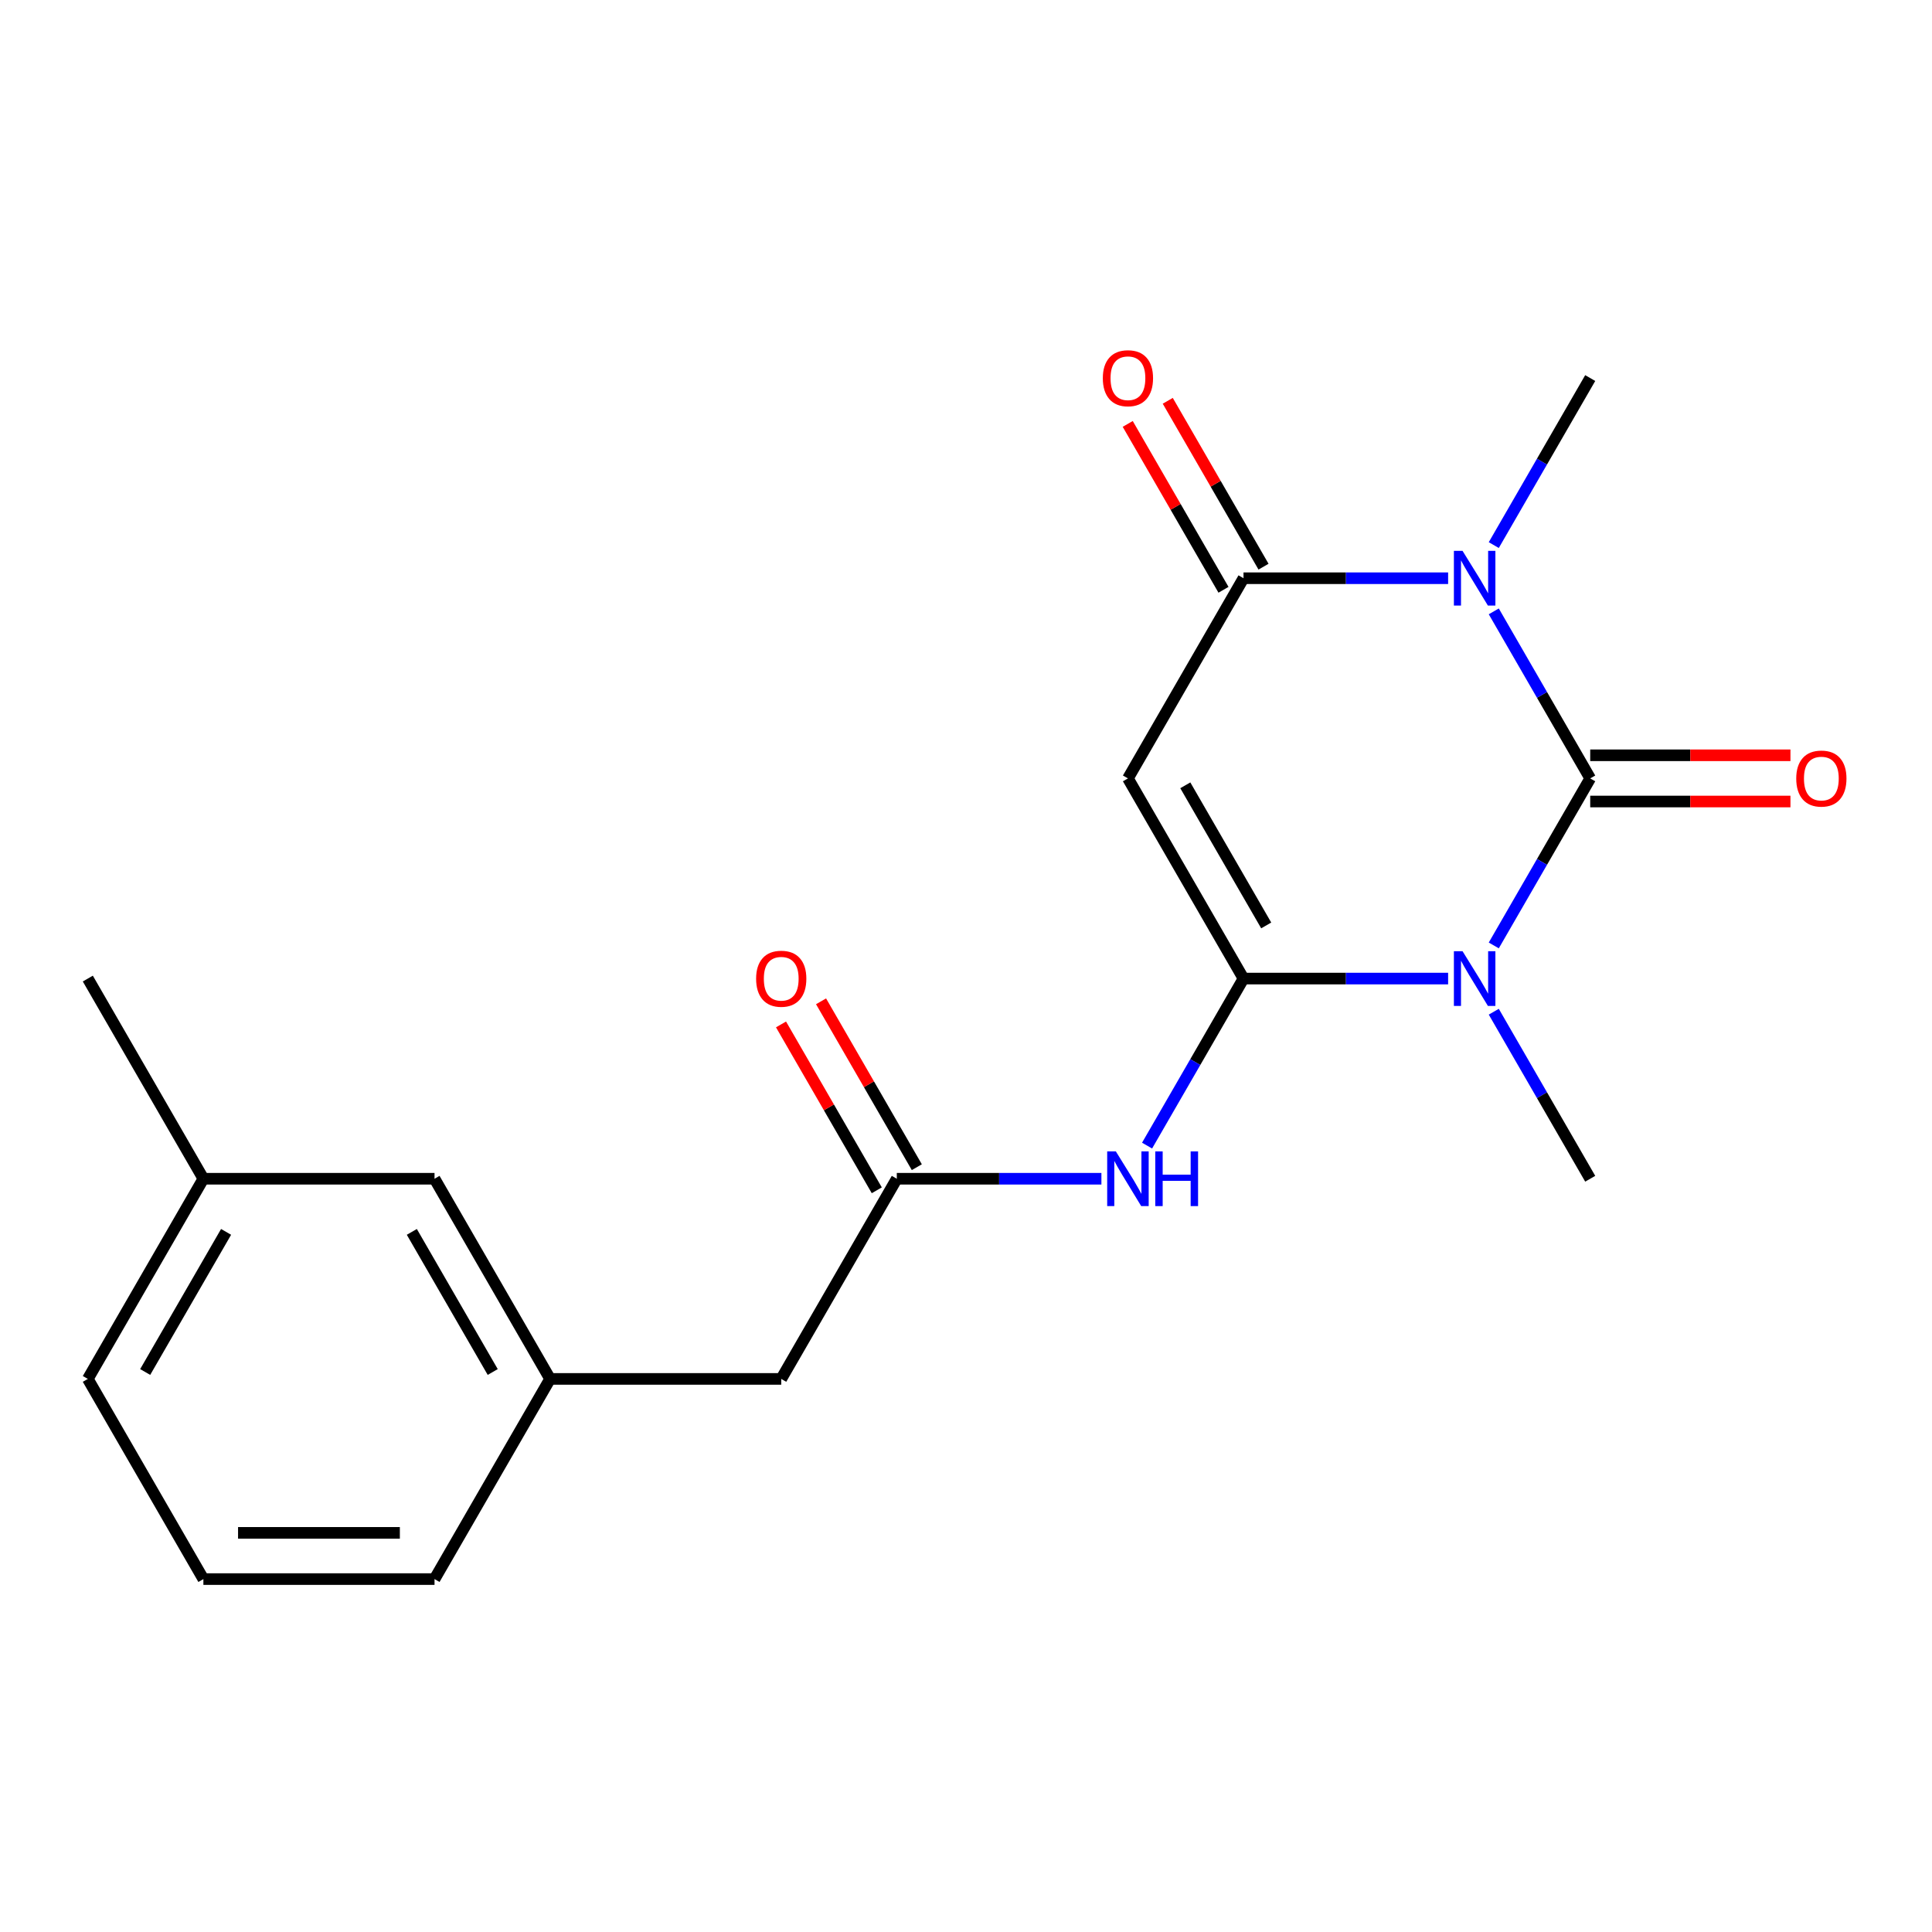 <?xml version='1.0' encoding='iso-8859-1'?>
<svg version='1.1' baseProfile='full'
              xmlns='http://www.w3.org/2000/svg'
                      xmlns:rdkit='http://www.rdkit.org/xml'
                      xmlns:xlink='http://www.w3.org/1999/xlink'
                  xml:space='preserve'
width='1000px' height='1000px' viewBox='0 0 1000 1000'>
<!-- END OF HEADER -->
<rect style='opacity:1.0;fill:#FFFFFF;stroke:none' width='1000' height='1000' x='0' y='0'> </rect>
<path class='bond-0' d='M 823.093,402.9 L 798.135,446.128' style='fill:none;fill-rule:evenodd;stroke:#000000;stroke-width:6px;stroke-linecap:butt;stroke-linejoin:miter;stroke-opacity:1' />
<path class='bond-0' d='M 798.135,446.128 L 773.176,489.357' style='fill:none;fill-rule:evenodd;stroke:#0000FF;stroke-width:6px;stroke-linecap:butt;stroke-linejoin:miter;stroke-opacity:1' />
<path class='bond-2' d='M 823.093,402.9 L 798.135,359.671' style='fill:none;fill-rule:evenodd;stroke:#000000;stroke-width:6px;stroke-linecap:butt;stroke-linejoin:miter;stroke-opacity:1' />
<path class='bond-2' d='M 798.135,359.671 L 773.176,316.442' style='fill:none;fill-rule:evenodd;stroke:#0000FF;stroke-width:6px;stroke-linecap:butt;stroke-linejoin:miter;stroke-opacity:1' />
<path class='bond-7' d='M 823.093,414.863 L 874.915,414.863' style='fill:none;fill-rule:evenodd;stroke:#000000;stroke-width:6px;stroke-linecap:butt;stroke-linejoin:miter;stroke-opacity:1' />
<path class='bond-7' d='M 874.915,414.863 L 926.738,414.863' style='fill:none;fill-rule:evenodd;stroke:#FF0000;stroke-width:6px;stroke-linecap:butt;stroke-linejoin:miter;stroke-opacity:1' />
<path class='bond-7' d='M 823.093,390.936 L 874.915,390.936' style='fill:none;fill-rule:evenodd;stroke:#000000;stroke-width:6px;stroke-linecap:butt;stroke-linejoin:miter;stroke-opacity:1' />
<path class='bond-7' d='M 874.915,390.936 L 926.738,390.936' style='fill:none;fill-rule:evenodd;stroke:#FF0000;stroke-width:6px;stroke-linecap:butt;stroke-linejoin:miter;stroke-opacity:1' />
<path class='bond-1' d='M 749.543,506.508 L 696.591,506.508' style='fill:none;fill-rule:evenodd;stroke:#0000FF;stroke-width:6px;stroke-linecap:butt;stroke-linejoin:miter;stroke-opacity:1' />
<path class='bond-1' d='M 696.591,506.508 L 643.638,506.508' style='fill:none;fill-rule:evenodd;stroke:#000000;stroke-width:6px;stroke-linecap:butt;stroke-linejoin:miter;stroke-opacity:1' />
<path class='bond-11' d='M 773.176,523.659 L 798.135,566.888' style='fill:none;fill-rule:evenodd;stroke:#0000FF;stroke-width:6px;stroke-linecap:butt;stroke-linejoin:miter;stroke-opacity:1' />
<path class='bond-11' d='M 798.135,566.888 L 823.093,610.116' style='fill:none;fill-rule:evenodd;stroke:#000000;stroke-width:6px;stroke-linecap:butt;stroke-linejoin:miter;stroke-opacity:1' />
<path class='bond-5' d='M 643.638,506.508 L 618.68,549.737' style='fill:none;fill-rule:evenodd;stroke:#000000;stroke-width:6px;stroke-linecap:butt;stroke-linejoin:miter;stroke-opacity:1' />
<path class='bond-5' d='M 618.68,549.737 L 593.721,592.965' style='fill:none;fill-rule:evenodd;stroke:#0000FF;stroke-width:6px;stroke-linecap:butt;stroke-linejoin:miter;stroke-opacity:1' />
<path class='bond-20' d='M 643.638,506.508 L 583.819,402.9' style='fill:none;fill-rule:evenodd;stroke:#000000;stroke-width:6px;stroke-linecap:butt;stroke-linejoin:miter;stroke-opacity:1' />
<path class='bond-20' d='M 655.387,479.003 L 613.514,406.477' style='fill:none;fill-rule:evenodd;stroke:#000000;stroke-width:6px;stroke-linecap:butt;stroke-linejoin:miter;stroke-opacity:1' />
<path class='bond-4' d='M 749.543,299.291 L 696.591,299.291' style='fill:none;fill-rule:evenodd;stroke:#0000FF;stroke-width:6px;stroke-linecap:butt;stroke-linejoin:miter;stroke-opacity:1' />
<path class='bond-4' d='M 696.591,299.291 L 643.638,299.291' style='fill:none;fill-rule:evenodd;stroke:#000000;stroke-width:6px;stroke-linecap:butt;stroke-linejoin:miter;stroke-opacity:1' />
<path class='bond-13' d='M 773.176,282.14 L 798.135,238.912' style='fill:none;fill-rule:evenodd;stroke:#0000FF;stroke-width:6px;stroke-linecap:butt;stroke-linejoin:miter;stroke-opacity:1' />
<path class='bond-13' d='M 798.135,238.912 L 823.093,195.683' style='fill:none;fill-rule:evenodd;stroke:#000000;stroke-width:6px;stroke-linecap:butt;stroke-linejoin:miter;stroke-opacity:1' />
<path class='bond-3' d='M 583.819,402.9 L 643.638,299.291' style='fill:none;fill-rule:evenodd;stroke:#000000;stroke-width:6px;stroke-linecap:butt;stroke-linejoin:miter;stroke-opacity:1' />
<path class='bond-8' d='M 653.999,293.309 L 629.214,250.381' style='fill:none;fill-rule:evenodd;stroke:#000000;stroke-width:6px;stroke-linecap:butt;stroke-linejoin:miter;stroke-opacity:1' />
<path class='bond-8' d='M 629.214,250.381 L 604.429,207.452' style='fill:none;fill-rule:evenodd;stroke:#FF0000;stroke-width:6px;stroke-linecap:butt;stroke-linejoin:miter;stroke-opacity:1' />
<path class='bond-8' d='M 633.277,305.273 L 608.492,262.344' style='fill:none;fill-rule:evenodd;stroke:#000000;stroke-width:6px;stroke-linecap:butt;stroke-linejoin:miter;stroke-opacity:1' />
<path class='bond-8' d='M 608.492,262.344 L 583.707,219.416' style='fill:none;fill-rule:evenodd;stroke:#FF0000;stroke-width:6px;stroke-linecap:butt;stroke-linejoin:miter;stroke-opacity:1' />
<path class='bond-6' d='M 570.088,610.116 L 517.136,610.116' style='fill:none;fill-rule:evenodd;stroke:#0000FF;stroke-width:6px;stroke-linecap:butt;stroke-linejoin:miter;stroke-opacity:1' />
<path class='bond-6' d='M 517.136,610.116 L 464.183,610.116' style='fill:none;fill-rule:evenodd;stroke:#000000;stroke-width:6px;stroke-linecap:butt;stroke-linejoin:miter;stroke-opacity:1' />
<path class='bond-9' d='M 474.544,604.135 L 449.759,561.206' style='fill:none;fill-rule:evenodd;stroke:#000000;stroke-width:6px;stroke-linecap:butt;stroke-linejoin:miter;stroke-opacity:1' />
<path class='bond-9' d='M 449.759,561.206 L 424.974,518.277' style='fill:none;fill-rule:evenodd;stroke:#FF0000;stroke-width:6px;stroke-linecap:butt;stroke-linejoin:miter;stroke-opacity:1' />
<path class='bond-9' d='M 453.822,616.098 L 429.037,573.169' style='fill:none;fill-rule:evenodd;stroke:#000000;stroke-width:6px;stroke-linecap:butt;stroke-linejoin:miter;stroke-opacity:1' />
<path class='bond-9' d='M 429.037,573.169 L 404.252,530.241' style='fill:none;fill-rule:evenodd;stroke:#FF0000;stroke-width:6px;stroke-linecap:butt;stroke-linejoin:miter;stroke-opacity:1' />
<path class='bond-10' d='M 464.183,610.116 L 404.364,713.725' style='fill:none;fill-rule:evenodd;stroke:#000000;stroke-width:6px;stroke-linecap:butt;stroke-linejoin:miter;stroke-opacity:1' />
<path class='bond-12' d='M 404.364,713.725 L 284.728,713.725' style='fill:none;fill-rule:evenodd;stroke:#000000;stroke-width:6px;stroke-linecap:butt;stroke-linejoin:miter;stroke-opacity:1' />
<path class='bond-14' d='M 284.728,713.725 L 224.909,610.116' style='fill:none;fill-rule:evenodd;stroke:#000000;stroke-width:6px;stroke-linecap:butt;stroke-linejoin:miter;stroke-opacity:1' />
<path class='bond-14' d='M 255.033,710.147 L 213.161,637.621' style='fill:none;fill-rule:evenodd;stroke:#000000;stroke-width:6px;stroke-linecap:butt;stroke-linejoin:miter;stroke-opacity:1' />
<path class='bond-17' d='M 284.728,713.725 L 224.909,817.333' style='fill:none;fill-rule:evenodd;stroke:#000000;stroke-width:6px;stroke-linecap:butt;stroke-linejoin:miter;stroke-opacity:1' />
<path class='bond-15' d='M 224.909,610.116 L 105.273,610.116' style='fill:none;fill-rule:evenodd;stroke:#000000;stroke-width:6px;stroke-linecap:butt;stroke-linejoin:miter;stroke-opacity:1' />
<path class='bond-19' d='M 105.273,610.116 L 45.455,506.508' style='fill:none;fill-rule:evenodd;stroke:#000000;stroke-width:6px;stroke-linecap:butt;stroke-linejoin:miter;stroke-opacity:1' />
<path class='bond-21' d='M 105.273,610.116 L 45.455,713.725' style='fill:none;fill-rule:evenodd;stroke:#000000;stroke-width:6px;stroke-linecap:butt;stroke-linejoin:miter;stroke-opacity:1' />
<path class='bond-21' d='M 117.022,637.621 L 75.149,710.147' style='fill:none;fill-rule:evenodd;stroke:#000000;stroke-width:6px;stroke-linecap:butt;stroke-linejoin:miter;stroke-opacity:1' />
<path class='bond-16' d='M 105.273,817.333 L 224.909,817.333' style='fill:none;fill-rule:evenodd;stroke:#000000;stroke-width:6px;stroke-linecap:butt;stroke-linejoin:miter;stroke-opacity:1' />
<path class='bond-16' d='M 123.218,793.406 L 206.964,793.406' style='fill:none;fill-rule:evenodd;stroke:#000000;stroke-width:6px;stroke-linecap:butt;stroke-linejoin:miter;stroke-opacity:1' />
<path class='bond-18' d='M 105.273,817.333 L 45.455,713.725' style='fill:none;fill-rule:evenodd;stroke:#000000;stroke-width:6px;stroke-linecap:butt;stroke-linejoin:miter;stroke-opacity:1' />
<path  class='atom-1' d='M 757.014 492.348
L 766.294 507.348
Q 767.214 508.828, 768.694 511.508
Q 770.174 514.188, 770.254 514.348
L 770.254 492.348
L 774.014 492.348
L 774.014 520.668
L 770.134 520.668
L 760.174 504.268
Q 759.014 502.348, 757.774 500.148
Q 756.574 497.948, 756.214 497.268
L 756.214 520.668
L 752.534 520.668
L 752.534 492.348
L 757.014 492.348
' fill='#0000FF'/>
<path  class='atom-3' d='M 757.014 285.131
L 766.294 300.131
Q 767.214 301.611, 768.694 304.291
Q 770.174 306.971, 770.254 307.131
L 770.254 285.131
L 774.014 285.131
L 774.014 313.451
L 770.134 313.451
L 760.174 297.051
Q 759.014 295.131, 757.774 292.931
Q 756.574 290.731, 756.214 290.051
L 756.214 313.451
L 752.534 313.451
L 752.534 285.131
L 757.014 285.131
' fill='#0000FF'/>
<path  class='atom-6' d='M 577.559 595.956
L 586.839 610.956
Q 587.759 612.436, 589.239 615.116
Q 590.719 617.796, 590.799 617.956
L 590.799 595.956
L 594.559 595.956
L 594.559 624.276
L 590.679 624.276
L 580.719 607.876
Q 579.559 605.956, 578.319 603.756
Q 577.119 601.556, 576.759 600.876
L 576.759 624.276
L 573.079 624.276
L 573.079 595.956
L 577.559 595.956
' fill='#0000FF'/>
<path  class='atom-6' d='M 597.959 595.956
L 601.799 595.956
L 601.799 607.996
L 616.279 607.996
L 616.279 595.956
L 620.119 595.956
L 620.119 624.276
L 616.279 624.276
L 616.279 611.196
L 601.799 611.196
L 601.799 624.276
L 597.959 624.276
L 597.959 595.956
' fill='#0000FF'/>
<path  class='atom-8' d='M 929.729 402.98
Q 929.729 396.18, 933.089 392.38
Q 936.449 388.58, 942.729 388.58
Q 949.009 388.58, 952.369 392.38
Q 955.729 396.18, 955.729 402.98
Q 955.729 409.86, 952.329 413.78
Q 948.929 417.66, 942.729 417.66
Q 936.489 417.66, 933.089 413.78
Q 929.729 409.9, 929.729 402.98
M 942.729 414.46
Q 947.049 414.46, 949.369 411.58
Q 951.729 408.66, 951.729 402.98
Q 951.729 397.42, 949.369 394.62
Q 947.049 391.78, 942.729 391.78
Q 938.409 391.78, 936.049 394.58
Q 933.729 397.38, 933.729 402.98
Q 933.729 408.7, 936.049 411.58
Q 938.409 414.46, 942.729 414.46
' fill='#FF0000'/>
<path  class='atom-9' d='M 570.819 195.763
Q 570.819 188.963, 574.179 185.163
Q 577.539 181.363, 583.819 181.363
Q 590.099 181.363, 593.459 185.163
Q 596.819 188.963, 596.819 195.763
Q 596.819 202.643, 593.419 206.563
Q 590.019 210.443, 583.819 210.443
Q 577.579 210.443, 574.179 206.563
Q 570.819 202.683, 570.819 195.763
M 583.819 207.243
Q 588.139 207.243, 590.459 204.363
Q 592.819 201.443, 592.819 195.763
Q 592.819 190.203, 590.459 187.403
Q 588.139 184.563, 583.819 184.563
Q 579.499 184.563, 577.139 187.363
Q 574.819 190.163, 574.819 195.763
Q 574.819 201.483, 577.139 204.363
Q 579.499 207.243, 583.819 207.243
' fill='#FF0000'/>
<path  class='atom-10' d='M 391.364 506.588
Q 391.364 499.788, 394.724 495.988
Q 398.084 492.188, 404.364 492.188
Q 410.644 492.188, 414.004 495.988
Q 417.364 499.788, 417.364 506.588
Q 417.364 513.468, 413.964 517.388
Q 410.564 521.268, 404.364 521.268
Q 398.124 521.268, 394.724 517.388
Q 391.364 513.508, 391.364 506.588
M 404.364 518.068
Q 408.684 518.068, 411.004 515.188
Q 413.364 512.268, 413.364 506.588
Q 413.364 501.028, 411.004 498.228
Q 408.684 495.388, 404.364 495.388
Q 400.044 495.388, 397.684 498.188
Q 395.364 500.988, 395.364 506.588
Q 395.364 512.308, 397.684 515.188
Q 400.044 518.068, 404.364 518.068
' fill='#FF0000'/>
</svg>
